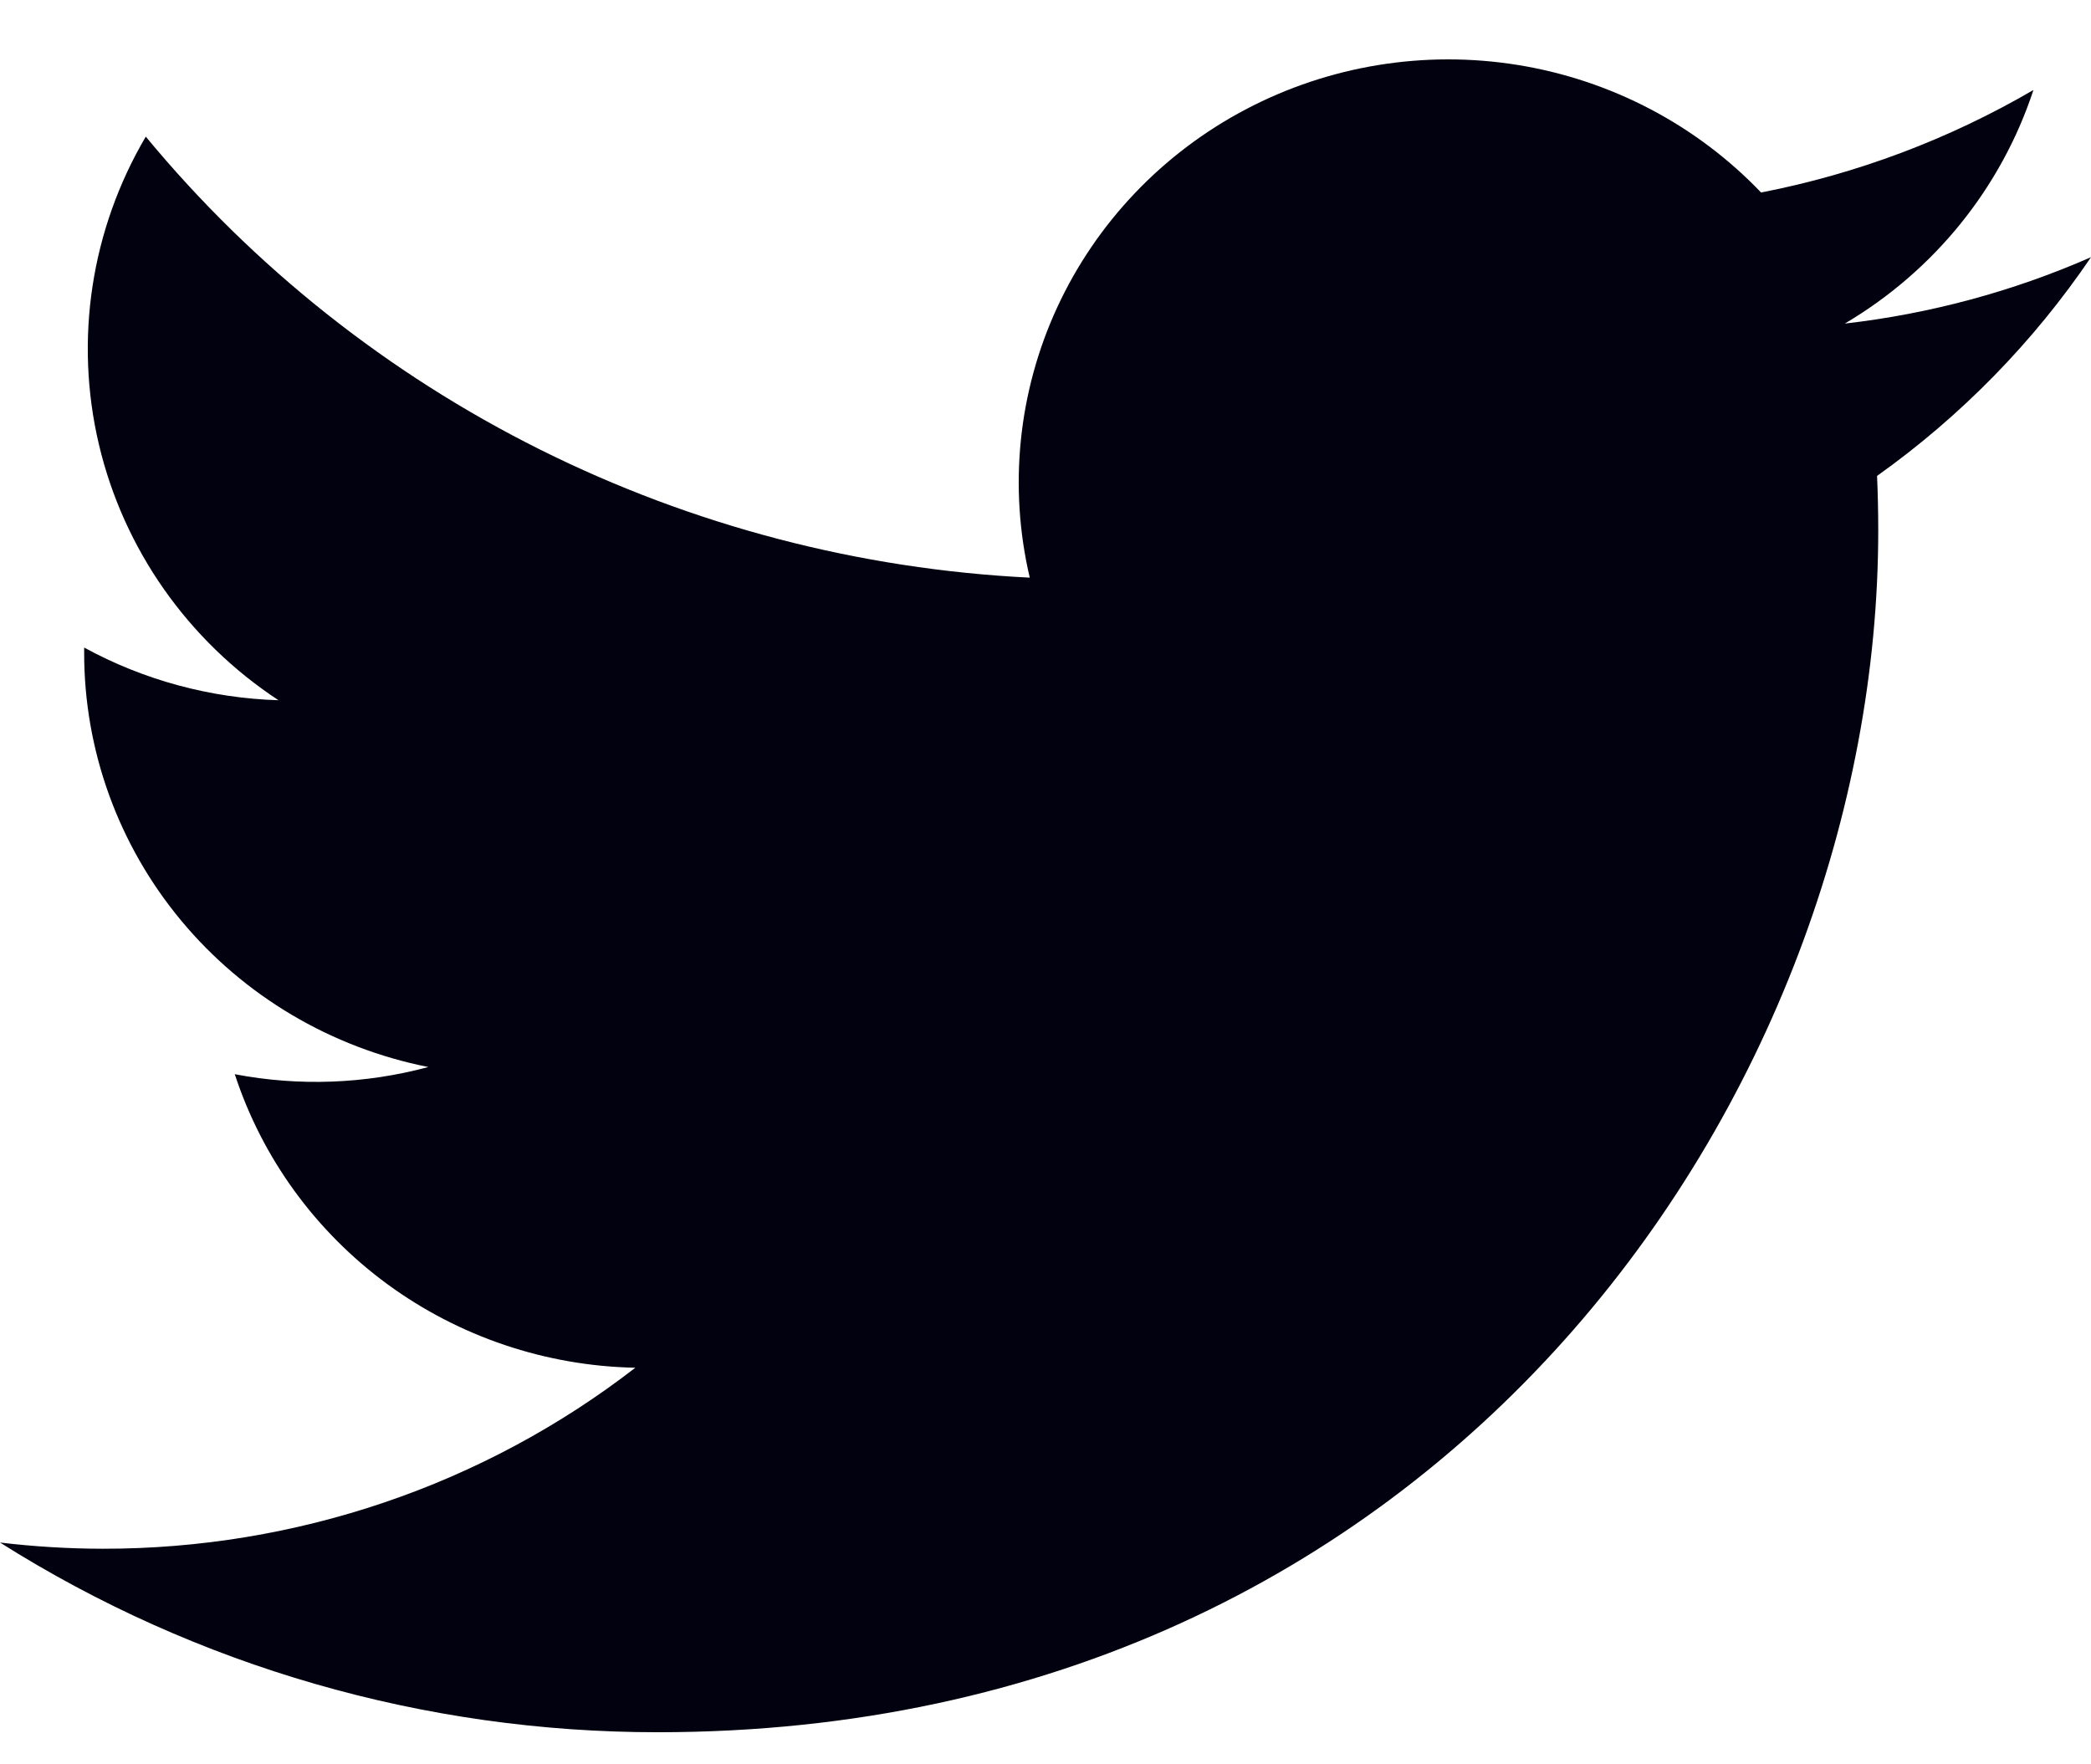 <svg width="32" height="27" viewBox="0 0 32 27" fill="none" xmlns="http://www.w3.org/2000/svg">
<path d="M10.067 26.509C22.139 26.509 28.744 16.659 28.744 8.12C28.744 7.843 28.738 7.56 28.726 7.283C30.011 6.368 31.119 5.235 32 3.936C30.803 4.461 29.533 4.803 28.232 4.952C29.602 4.143 30.627 2.873 31.119 1.377C29.83 2.129 28.421 2.66 26.951 2.946C25.961 1.91 24.652 1.224 23.226 0.994C21.8 0.764 20.338 1.003 19.064 1.674C17.79 2.345 16.776 3.411 16.178 4.706C15.581 6.001 15.434 7.454 15.759 8.84C13.15 8.711 10.597 8.043 8.267 6.881C5.936 5.718 3.88 4.086 2.231 2.091C1.393 3.514 1.136 5.197 1.513 6.799C1.891 8.402 2.873 9.802 4.262 10.716C3.22 10.684 2.2 10.408 1.288 9.91V9.99C1.287 11.483 1.811 12.931 2.771 14.086C3.731 15.242 5.068 16.034 6.555 16.329C5.589 16.589 4.576 16.627 3.593 16.439C4.013 17.723 4.829 18.846 5.928 19.652C7.027 20.457 8.353 20.904 9.723 20.931C7.398 22.73 4.526 23.705 1.569 23.701C1.044 23.7 0.521 23.668 0 23.606C3.004 25.503 6.498 26.511 10.067 26.509Z" fill="#01010F"/>
</svg>
